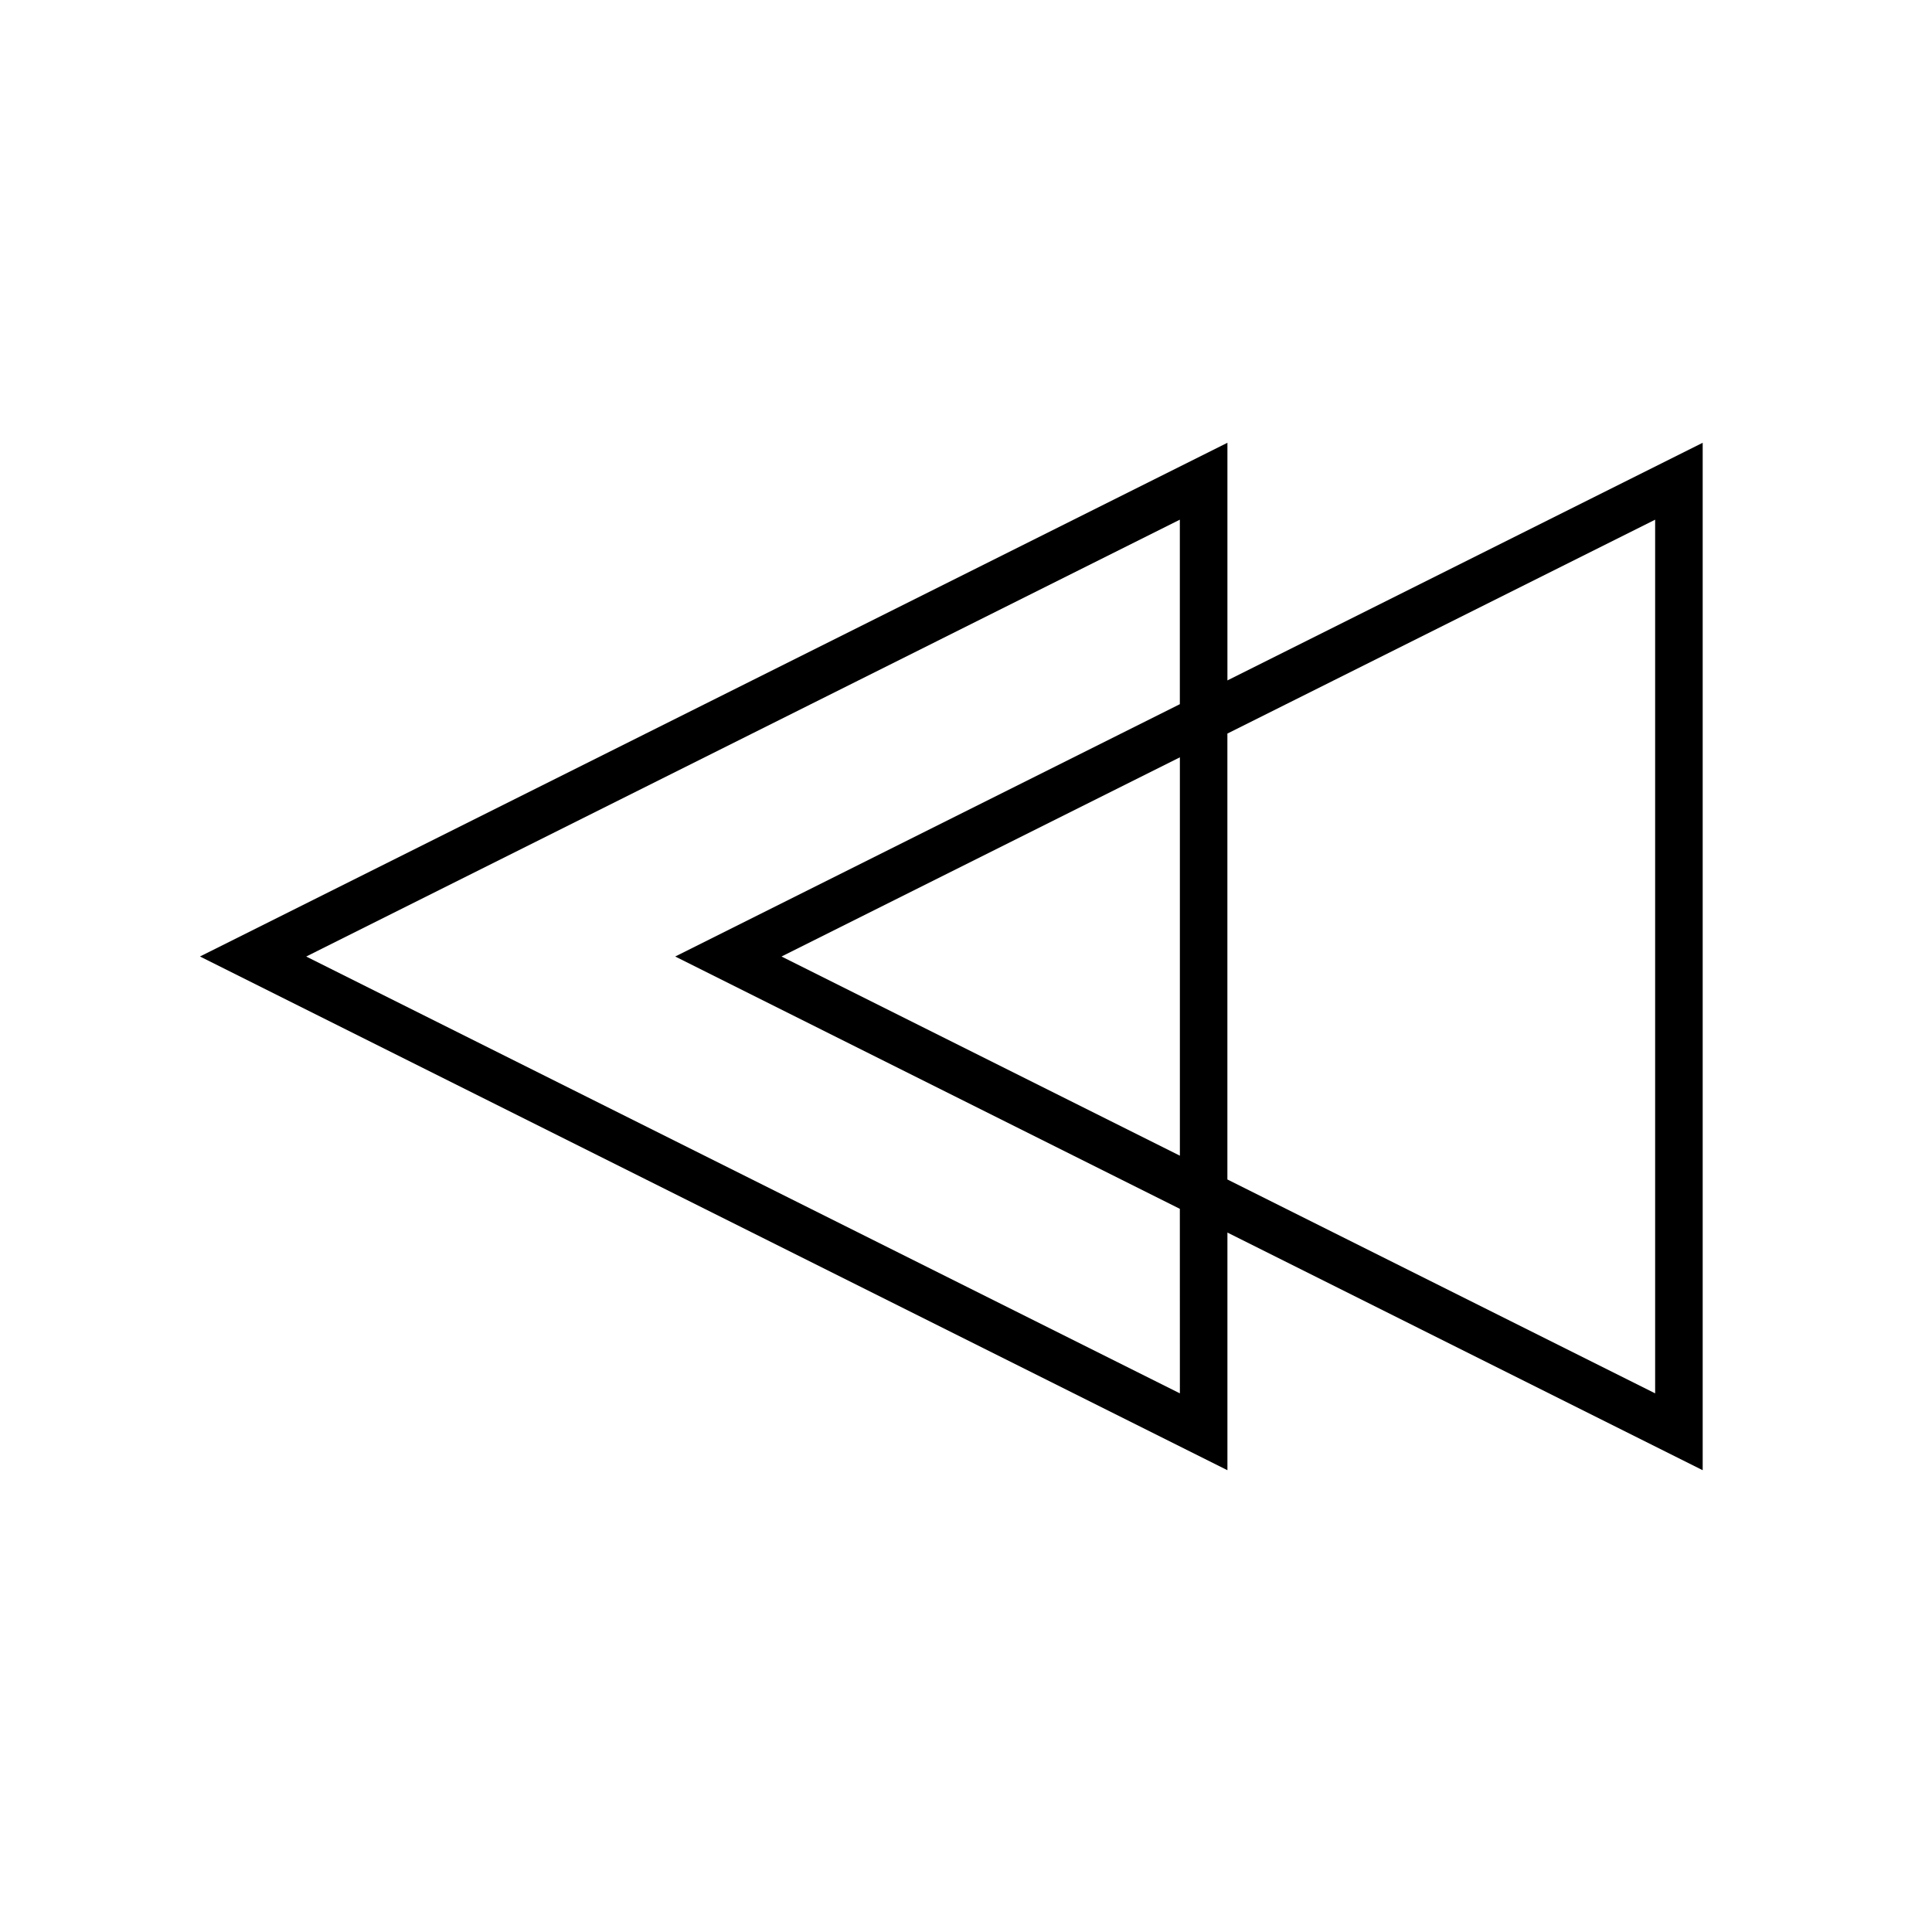 <?xml version="1.0" encoding="UTF-8"?>
<!-- Uploaded to: ICON Repo, www.iconrepo.com, Generator: ICON Repo Mixer Tools -->
<svg fill="#000000" width="800px" height="800px" version="1.1" viewBox="144 144 512 512" xmlns="http://www.w3.org/2000/svg">
 <path d="m595.23 261.34-125.95 62.977v-62.977l-272.29 136.14 272.29 136.14v-62.977l125.95 62.977zm-138.55 251.91-231.53-115.76 231.52-115.77v48.895l-133.73 66.871 133.73 66.867zm0-168.55v105.57l-105.57-52.785zm125.95 168.55-113.36-56.68v-118.17l113.36-56.68z"/>
</svg>